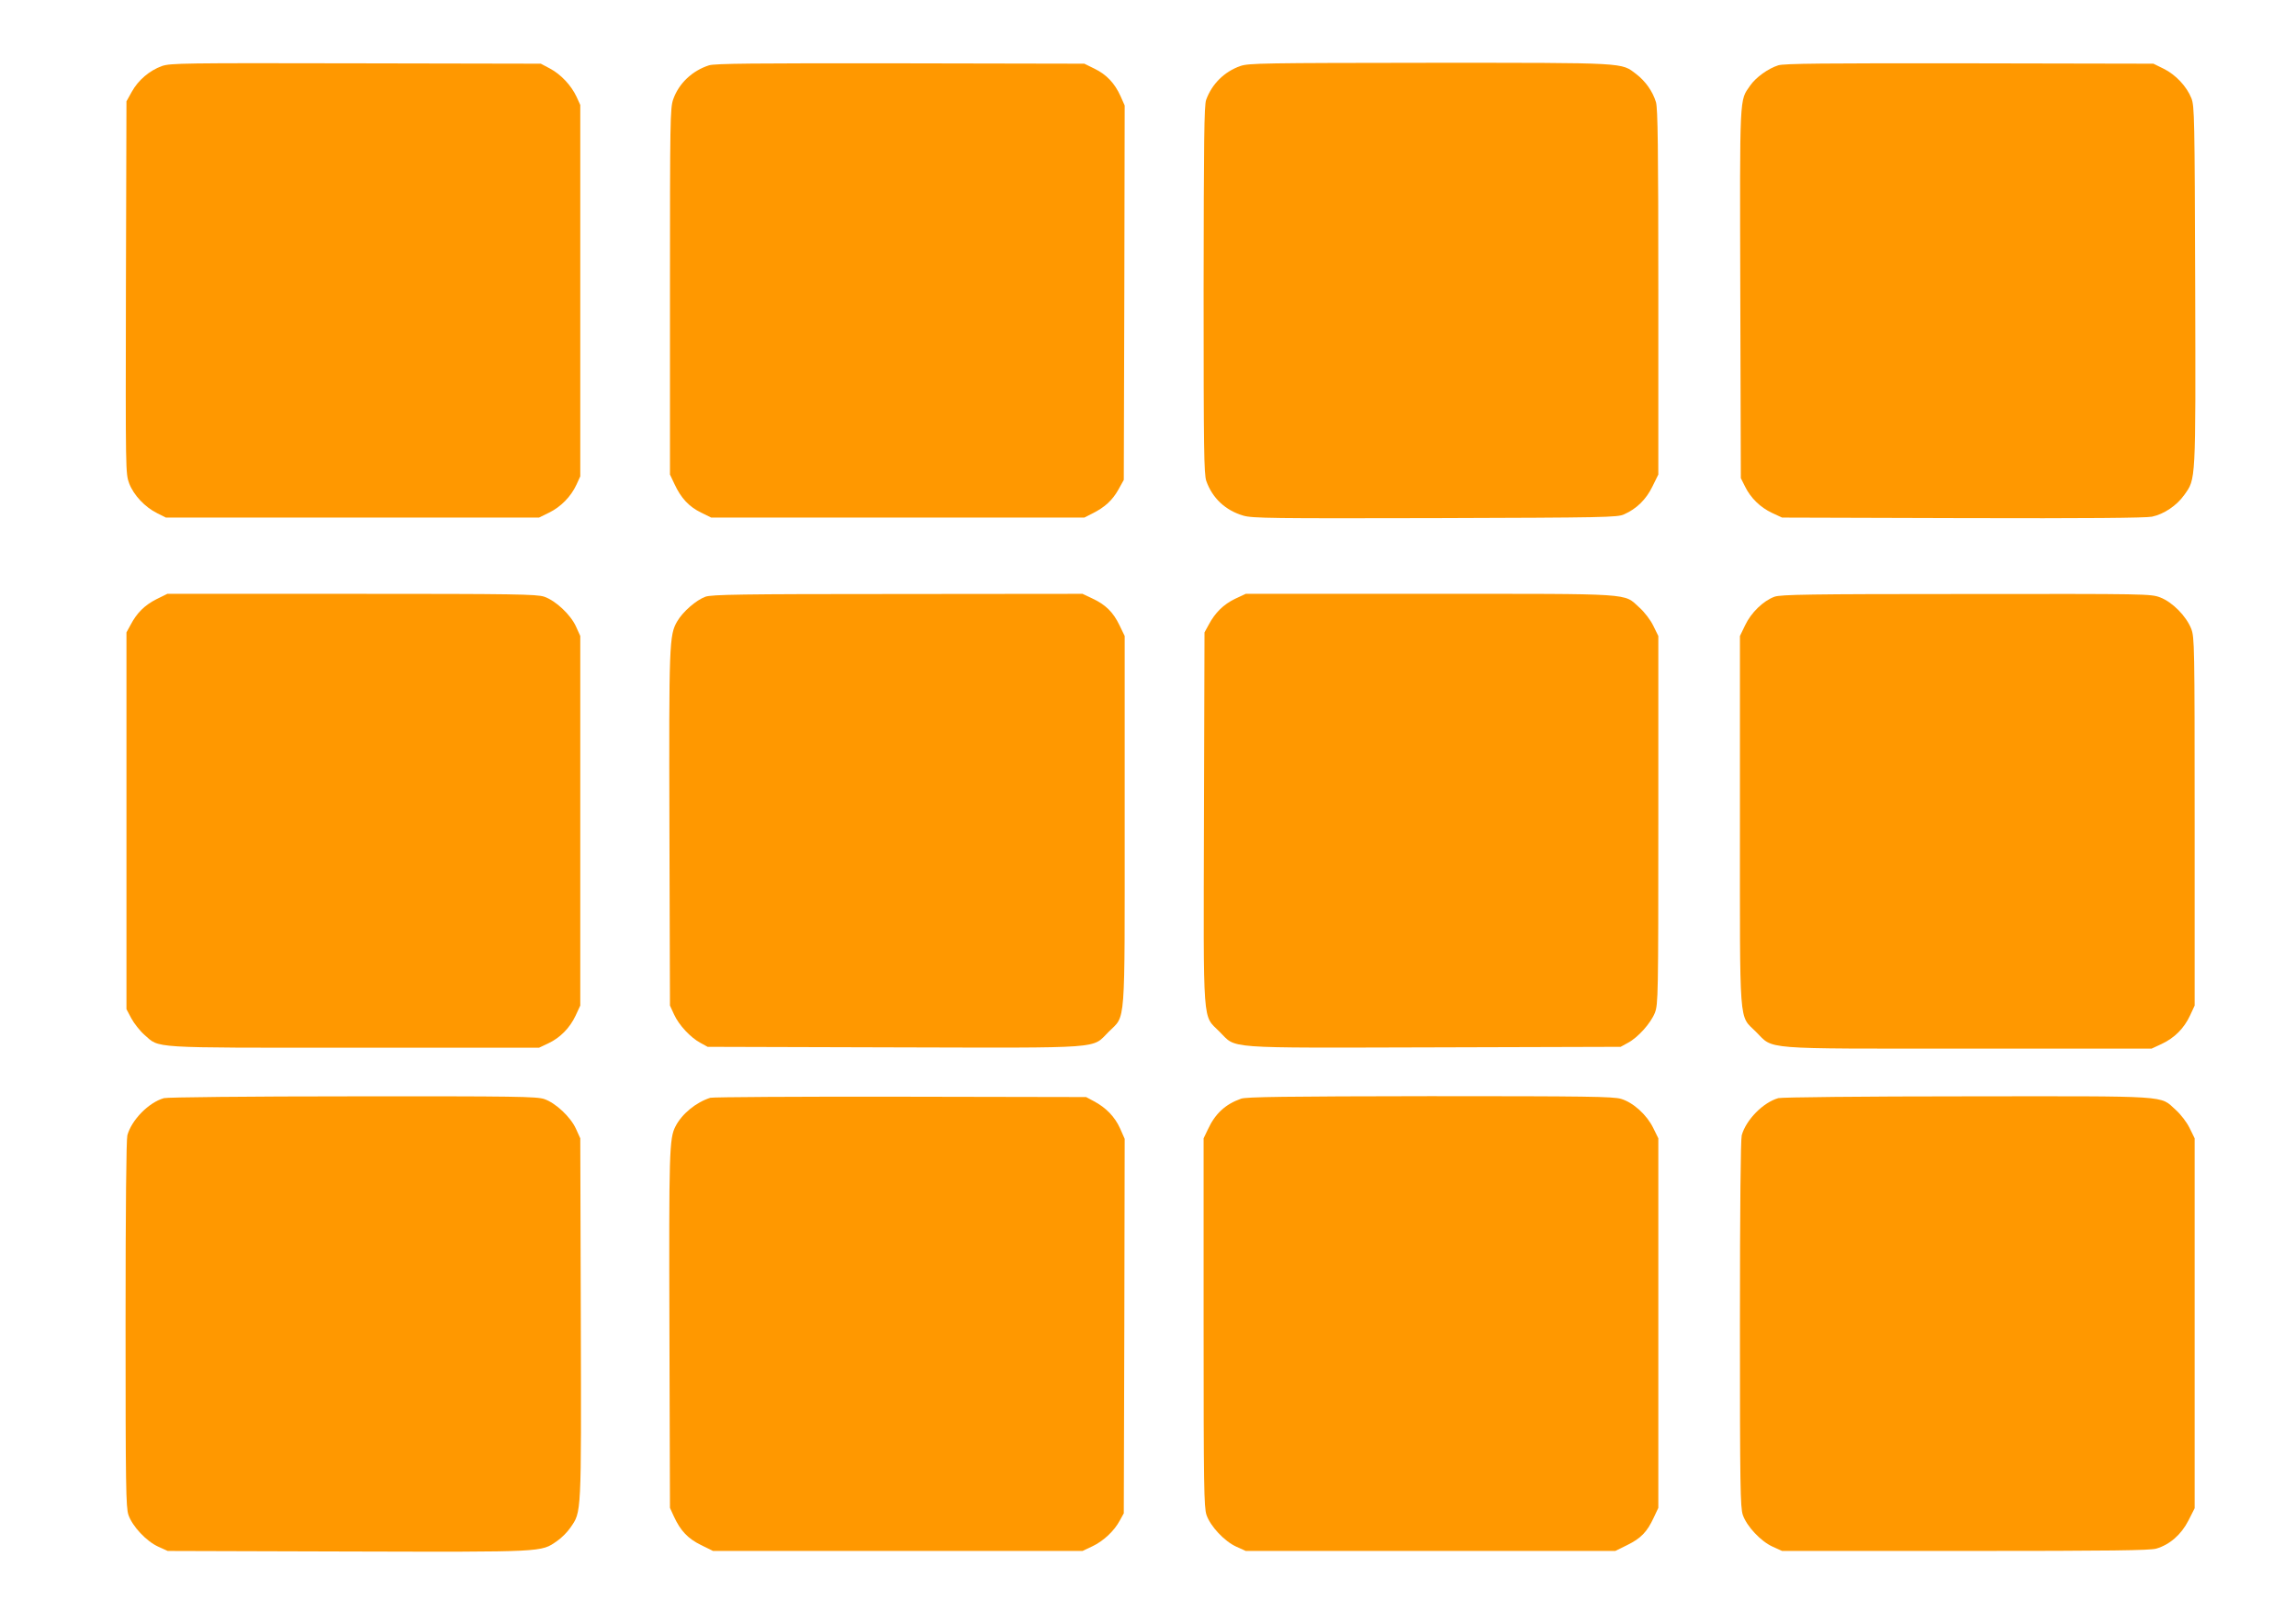 <?xml version="1.0" standalone="no"?>
<!DOCTYPE svg PUBLIC "-//W3C//DTD SVG 20010904//EN"
 "http://www.w3.org/TR/2001/REC-SVG-20010904/DTD/svg10.dtd">
<svg version="1.0" xmlns="http://www.w3.org/2000/svg"
 width="1280pt" height="905pt" viewBox="0 0 1280 905"
 preserveAspectRatio="xMidYMid meet">
<g transform="translate(0,905) scale(0.1,-0.1)"
fill="#ff9800" stroke="none">
<path d="M903 8682 c-69 -25 -132 -78 -168 -143 l-30 -54 -3 -1037 c-2 -1029
-2 -1037 18 -1092 25 -66 88 -133 157 -167 l48 -24 1040 0 1040 0 57 28 c65
32 121 89 152 156 l21 46 0 1035 0 1035 -21 46 c-30 64 -88 125 -148 157 l-51
27 -1030 2 c-969 2 -1033 1 -1082 -15z"/>
<path d="M3953 8686 c-94 -30 -169 -101 -200 -190 -17 -48 -18 -118 -18 -1071
l0 -1020 26 -55 c36 -77 80 -124 147 -157 l57 -28 1040 0 1040 0 45 23 c69 34
112 74 145 133 l30 54 3 1044 2 1043 -23 52 c-33 73 -79 121 -145 153 l-57 28
-1025 2 c-823 1 -1033 -1 -1067 -11z"/>
<path d="M6915 8682 c-89 -31 -159 -100 -191 -189 -11 -31 -13 -226 -14 -1059
0 -895 2 -1027 15 -1065 34 -96 107 -164 206 -193 50 -15 161 -16 1070 -14
945 3 1017 4 1053 21 70 31 123 83 158 155 l33 67 0 1015 c0 811 -3 1024 -13
1060 -18 60 -58 117 -110 157 -86 65 -41 63 -1151 63 -928 -1 -1010 -2 -1056
-18z"/>
<path d="M9914 8686 c-57 -18 -125 -67 -157 -113 -60 -87 -58 -32 -55 -1158
l3 -1030 23 -46 c31 -64 85 -117 151 -148 l56 -26 1005 -3 c695 -2 1021 1
1057 8 67 14 138 62 180 121 65 92 64 59 61 1165 -3 940 -4 1002 -21 1046 -26
66 -88 132 -155 165 l-57 28 -1025 2 c-815 1 -1033 -1 -1066 -11z"/>
<path d="M872 5710 c-65 -33 -109 -76 -144 -143 l-23 -42 0 -1050 0 -1050 27
-51 c15 -28 48 -70 73 -92 87 -76 17 -72 1169 -72 l1031 0 51 24 c66 31 120
85 153 155 l26 56 0 1030 0 1030 -24 53 c-30 66 -113 144 -177 166 -43 14
-158 16 -1074 16 l-1027 0 -61 -30z"/>
<path d="M3933 5724 c-52 -19 -126 -83 -158 -138 -44 -76 -46 -122 -43 -1161
l3 -980 23 -50 c27 -59 91 -128 147 -158 l40 -22 1039 -3 c1192 -3 1100 -9
1197 87 96 96 89 6 89 1180 l0 1026 -29 60 c-35 73 -78 115 -151 149 l-55 26
-1030 -1 c-883 0 -1036 -3 -1072 -15z"/>
<path d="M6885 5712 c-64 -31 -111 -77 -147 -145 l-23 -42 -3 -1034 c-3 -1186
-9 -1095 87 -1192 97 -96 5 -90 1197 -87 l1039 3 40 22 c57 30 128 110 151
168 18 48 19 89 19 1075 l0 1025 -28 57 c-16 33 -49 76 -78 102 -90 81 -15 76
-1168 76 l-1026 0 -60 -28z"/>
<path d="M9893 5724 c-63 -23 -131 -89 -164 -159 l-29 -60 0 -1026 c0 -1174
-7 -1084 89 -1180 102 -101 11 -94 1186 -94 l1020 0 56 26 c71 33 125 87 158
158 l26 56 0 1025 c0 988 -1 1027 -19 1075 -28 71 -105 149 -173 175 -53 20
-73 20 -1081 19 -880 0 -1033 -3 -1069 -15z"/>
<path d="M914 2929 c-85 -24 -180 -121 -204 -207 -6 -24 -10 -392 -10 -1053 0
-906 2 -1021 16 -1063 22 -64 100 -147 166 -177 l53 -24 1004 -3 c1105 -3
1076 -4 1166 58 25 17 58 50 75 75 62 90 61 61 58 1166 l-3 1004 -24 53 c-30
66 -113 144 -177 166 -43 14 -156 16 -1068 15 -580 0 -1035 -5 -1052 -10z"/>
<path d="M3960 2931 c-79 -25 -158 -89 -194 -159 -35 -67 -37 -141 -34 -1142
l3 -985 22 -48 c37 -80 78 -123 151 -159 l67 -33 1030 0 1030 0 55 26 c63 30
122 86 153 144 l22 40 3 1043 2 1044 -26 59 c-29 64 -78 115 -146 151 l-43 23
-1035 2 c-569 1 -1046 -2 -1060 -6z"/>
<path d="M6919 2926 c-88 -31 -145 -84 -185 -171 l-24 -50 0 -1026 c0 -916 2
-1030 16 -1073 22 -64 100 -147 166 -177 l53 -24 1030 0 1030 0 67 33 c75 37
110 72 147 152 l26 55 0 1030 0 1030 -28 57 c-36 74 -112 143 -180 163 -44 13
-189 15 -1066 15 -805 -1 -1024 -4 -1052 -14z"/>
<path d="M9914 2929 c-85 -24 -180 -121 -204 -207 -6 -24 -10 -392 -10 -1053
0 -906 2 -1021 16 -1063 22 -64 100 -147 166 -177 l53 -24 1020 0 c822 0 1029
3 1066 13 75 22 139 78 179 156 l35 69 0 1031 0 1031 -28 57 c-16 33 -49 76
-78 102 -90 81 -15 76 -1163 75 -580 0 -1035 -5 -1052 -10z"/>
</g>
</svg>
